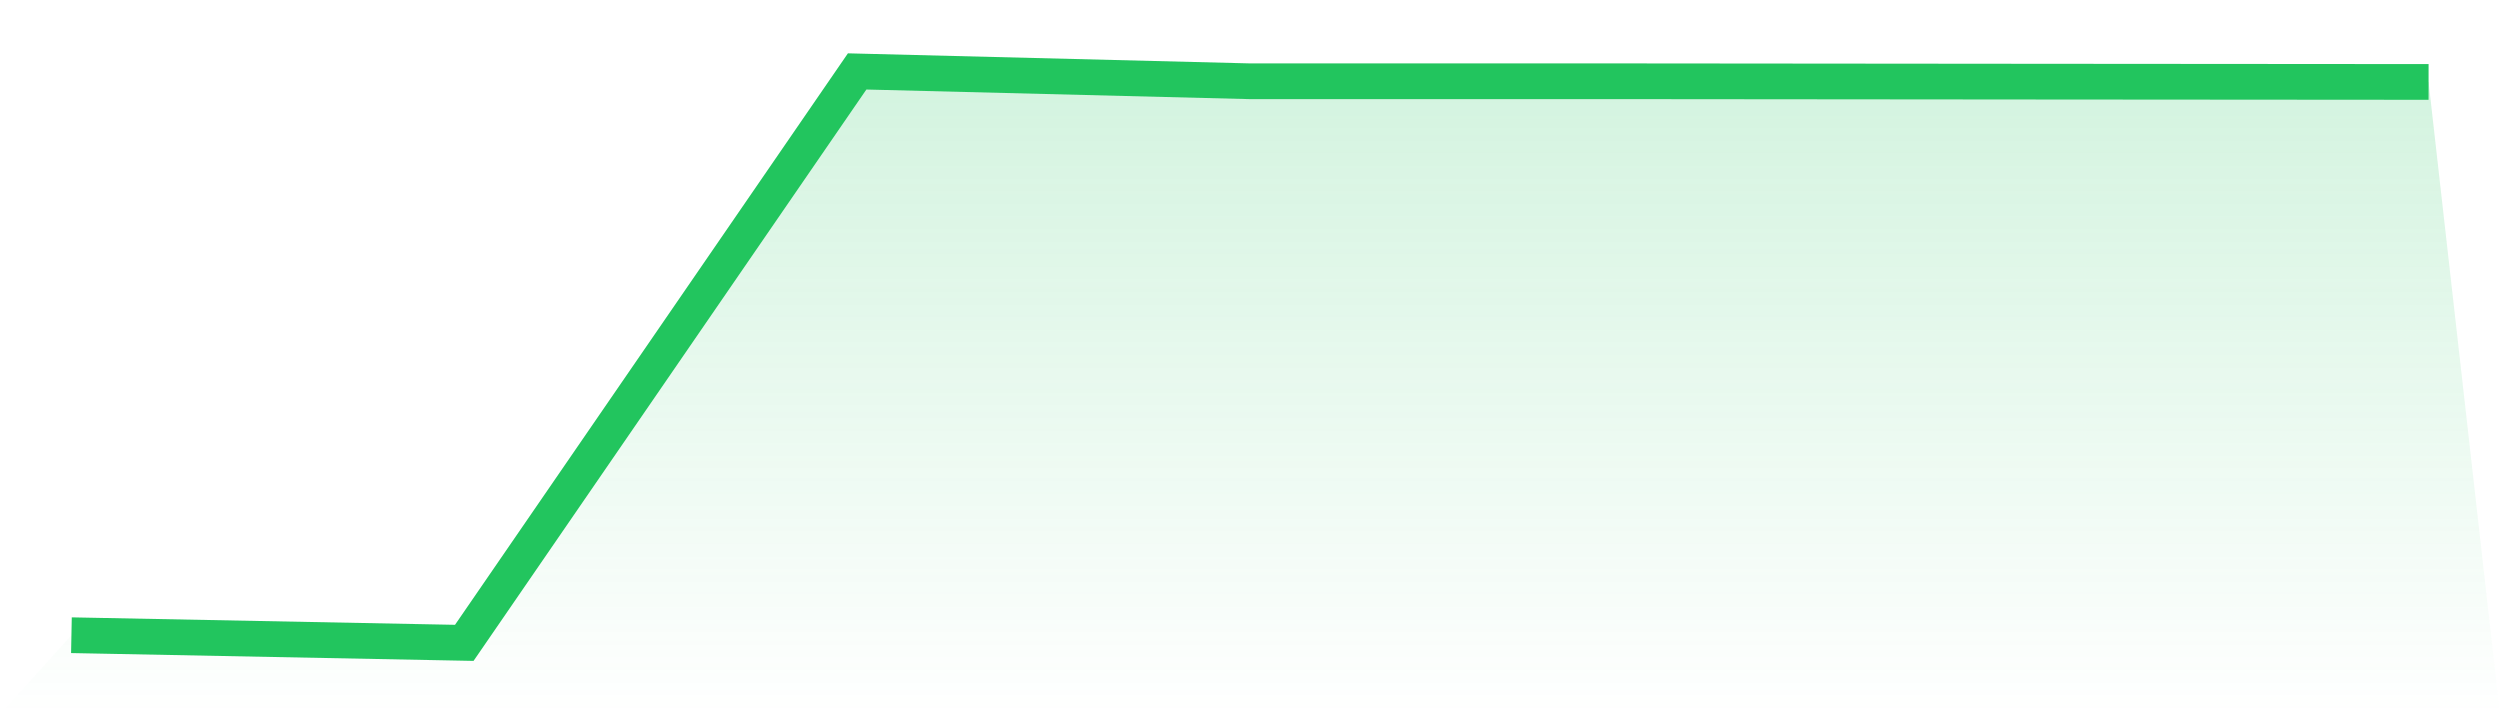 <svg viewBox="0 0 140 40" xmlns="http://www.w3.org/2000/svg">
<defs>
<linearGradient id="gradient" x1="0" x2="0" y1="0" y2="1">
<stop offset="0%" stop-color="#22c55e" stop-opacity="0.2"/>
<stop offset="100%" stop-color="#22c55e" stop-opacity="0"/>
</linearGradient>
</defs>
<path d="M4,35.572 L4,35.572 L26,36 L48,4 L70,4.551 L92,4.552 L114,4.572 L136,4.589 L140,40 L0,40 z" fill="url(#gradient)"/>
<path d="M4,35.572 L4,35.572 L26,36 L48,4 L70,4.551 L92,4.552 L114,4.572 L136,4.589" fill="none" stroke="#22c55e" stroke-width="2"/>
</svg>